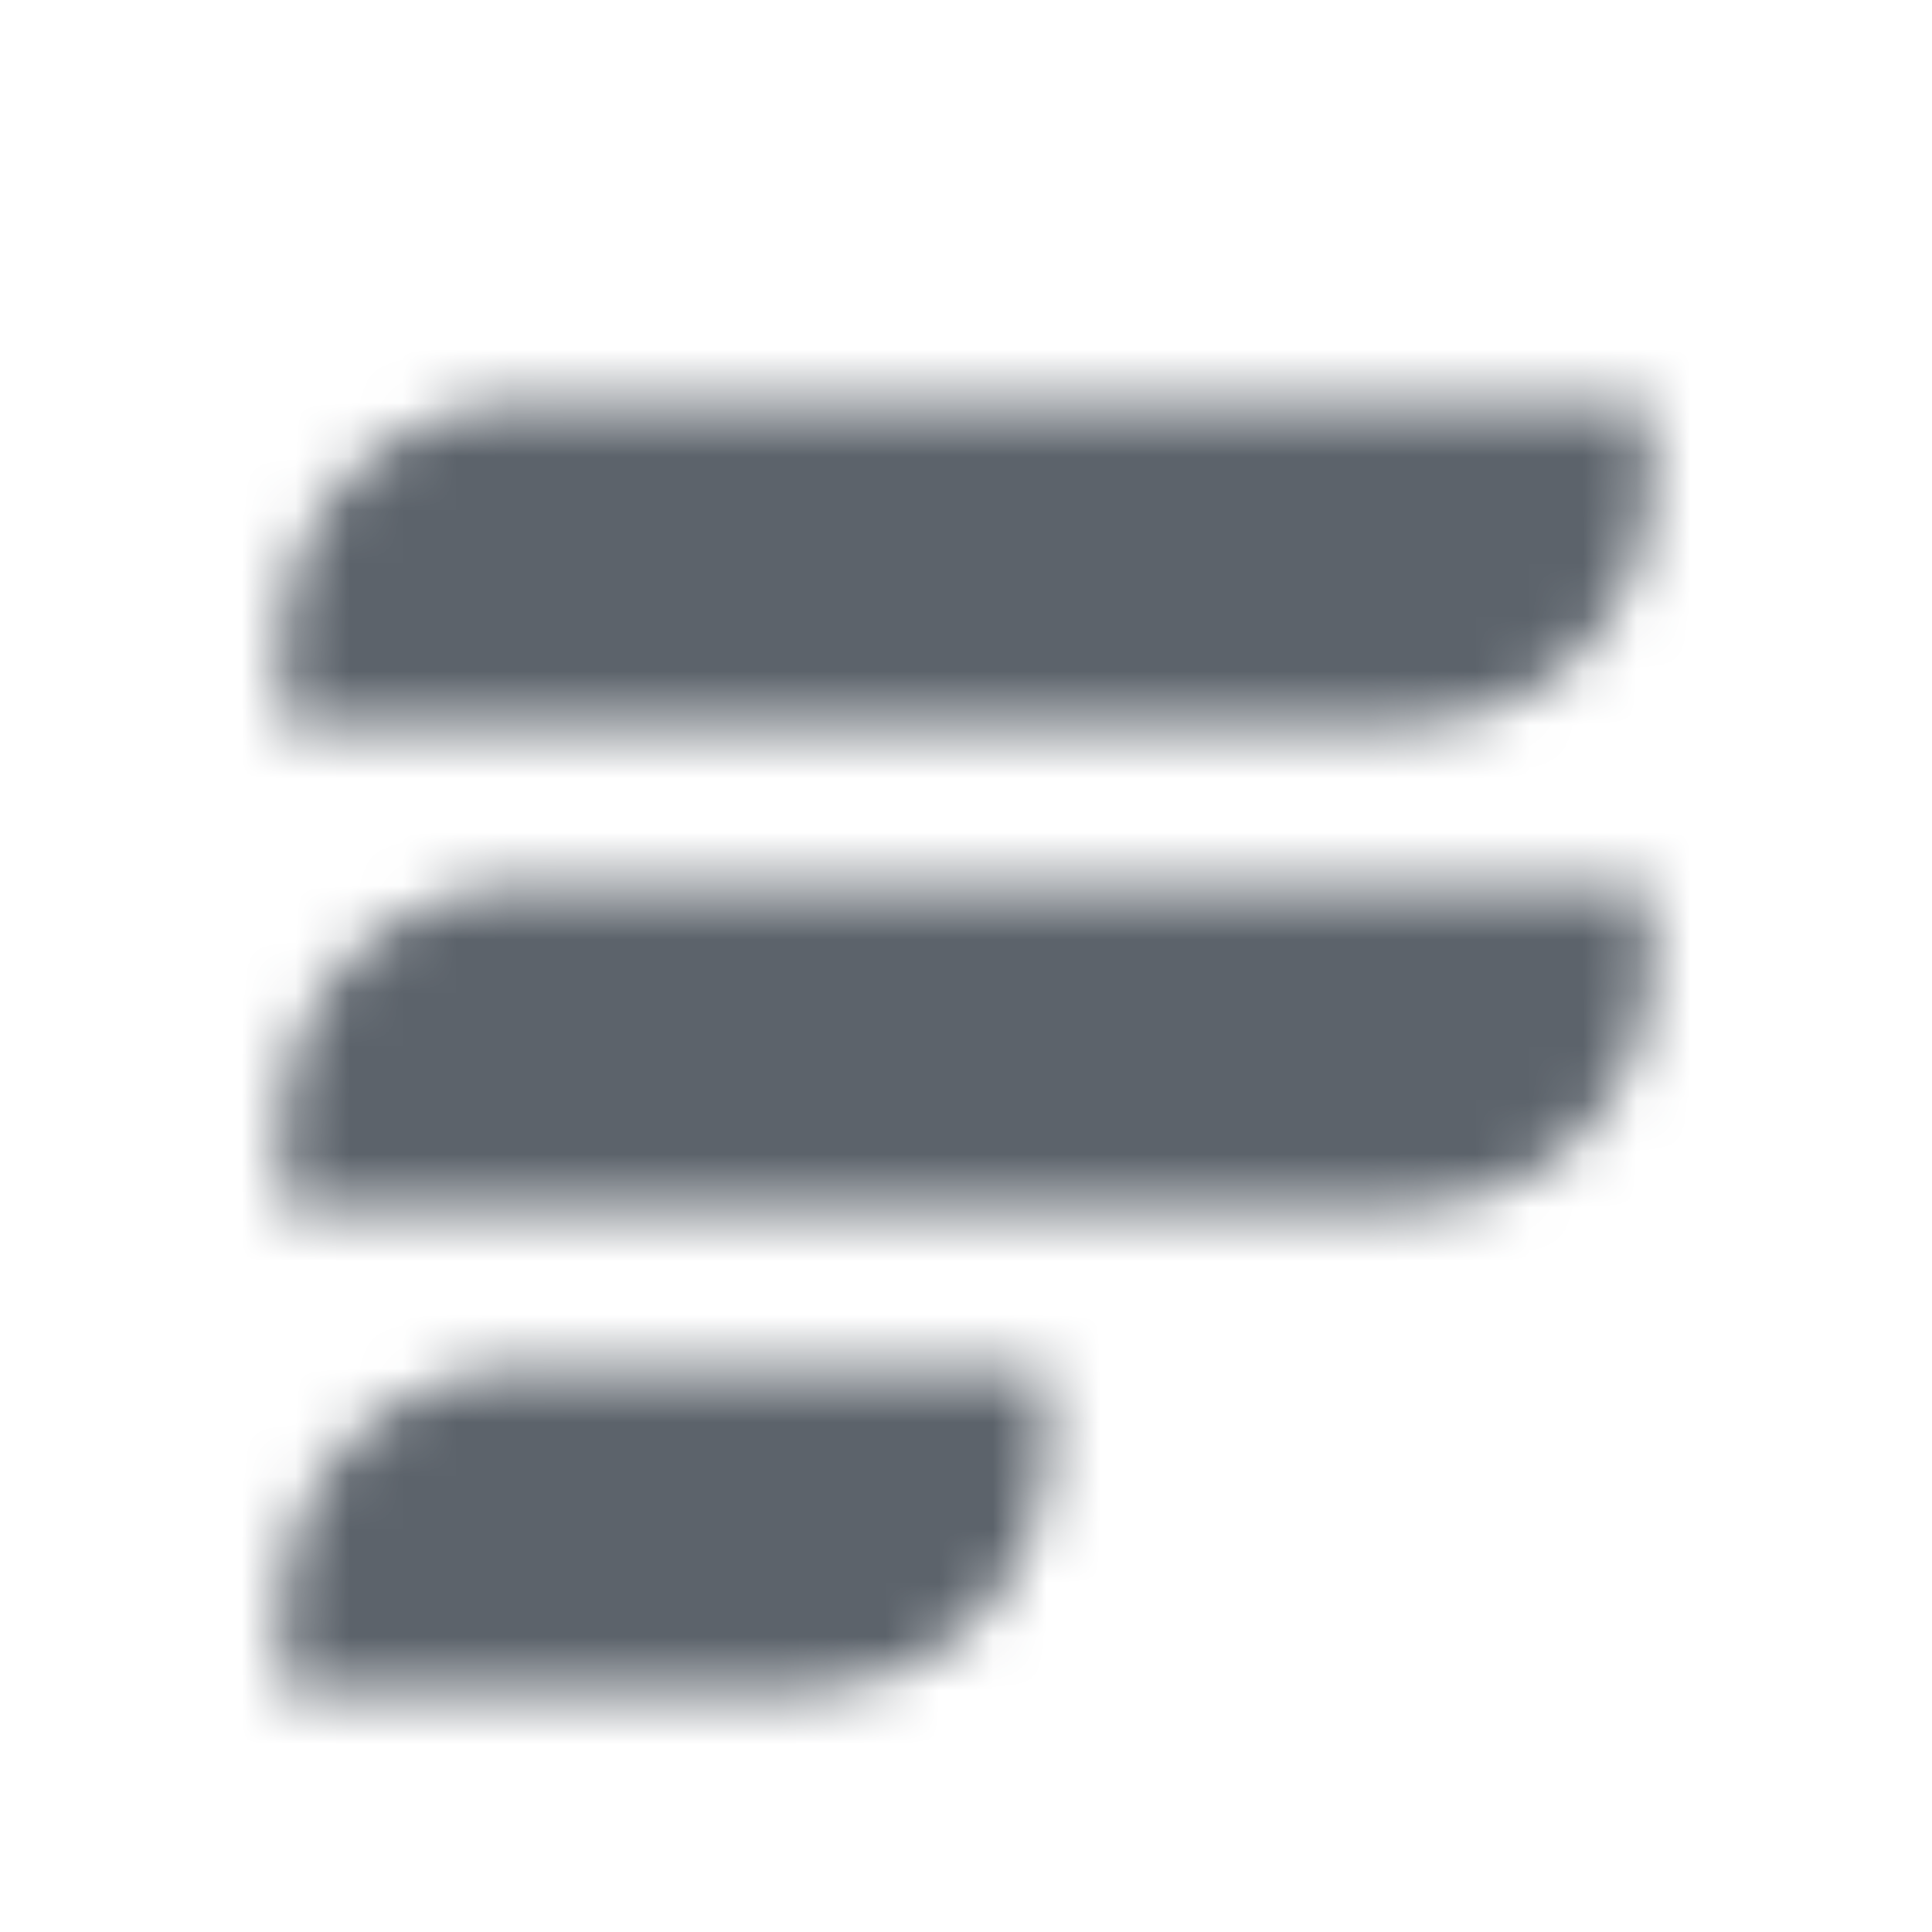 <svg width="36" height="36" viewBox="0 0 36 36" fill="none" xmlns="http://www.w3.org/2000/svg">
<mask id="mask0_30_175538" style="mask-type:alpha" maskUnits="userSpaceOnUse" x="5" y="7" width="26" height="25">
<path fill-rule="evenodd" clip-rule="evenodd" d="M5.25 12C5.25 9.515 7.265 7.5 9.75 7.5H30.75V9C30.75 11.485 28.735 13.5 26.25 13.5H5.25V12ZM5.25 21C5.25 18.515 7.265 16.5 9.75 16.5H30.75V18C30.75 20.485 28.735 22.5 26.25 22.5H5.25V21ZM9.75 25.5C7.265 25.5 5.25 27.515 5.25 30V31.5H15C17.485 31.5 19.5 29.485 19.5 27V25.5H9.75Z" fill="black"/>
</mask>
<g mask="url(#mask0_30_175538)">
<path d="M0 0H36V36H0V0Z" fill="#5C636B"/>
</g>
</svg>
